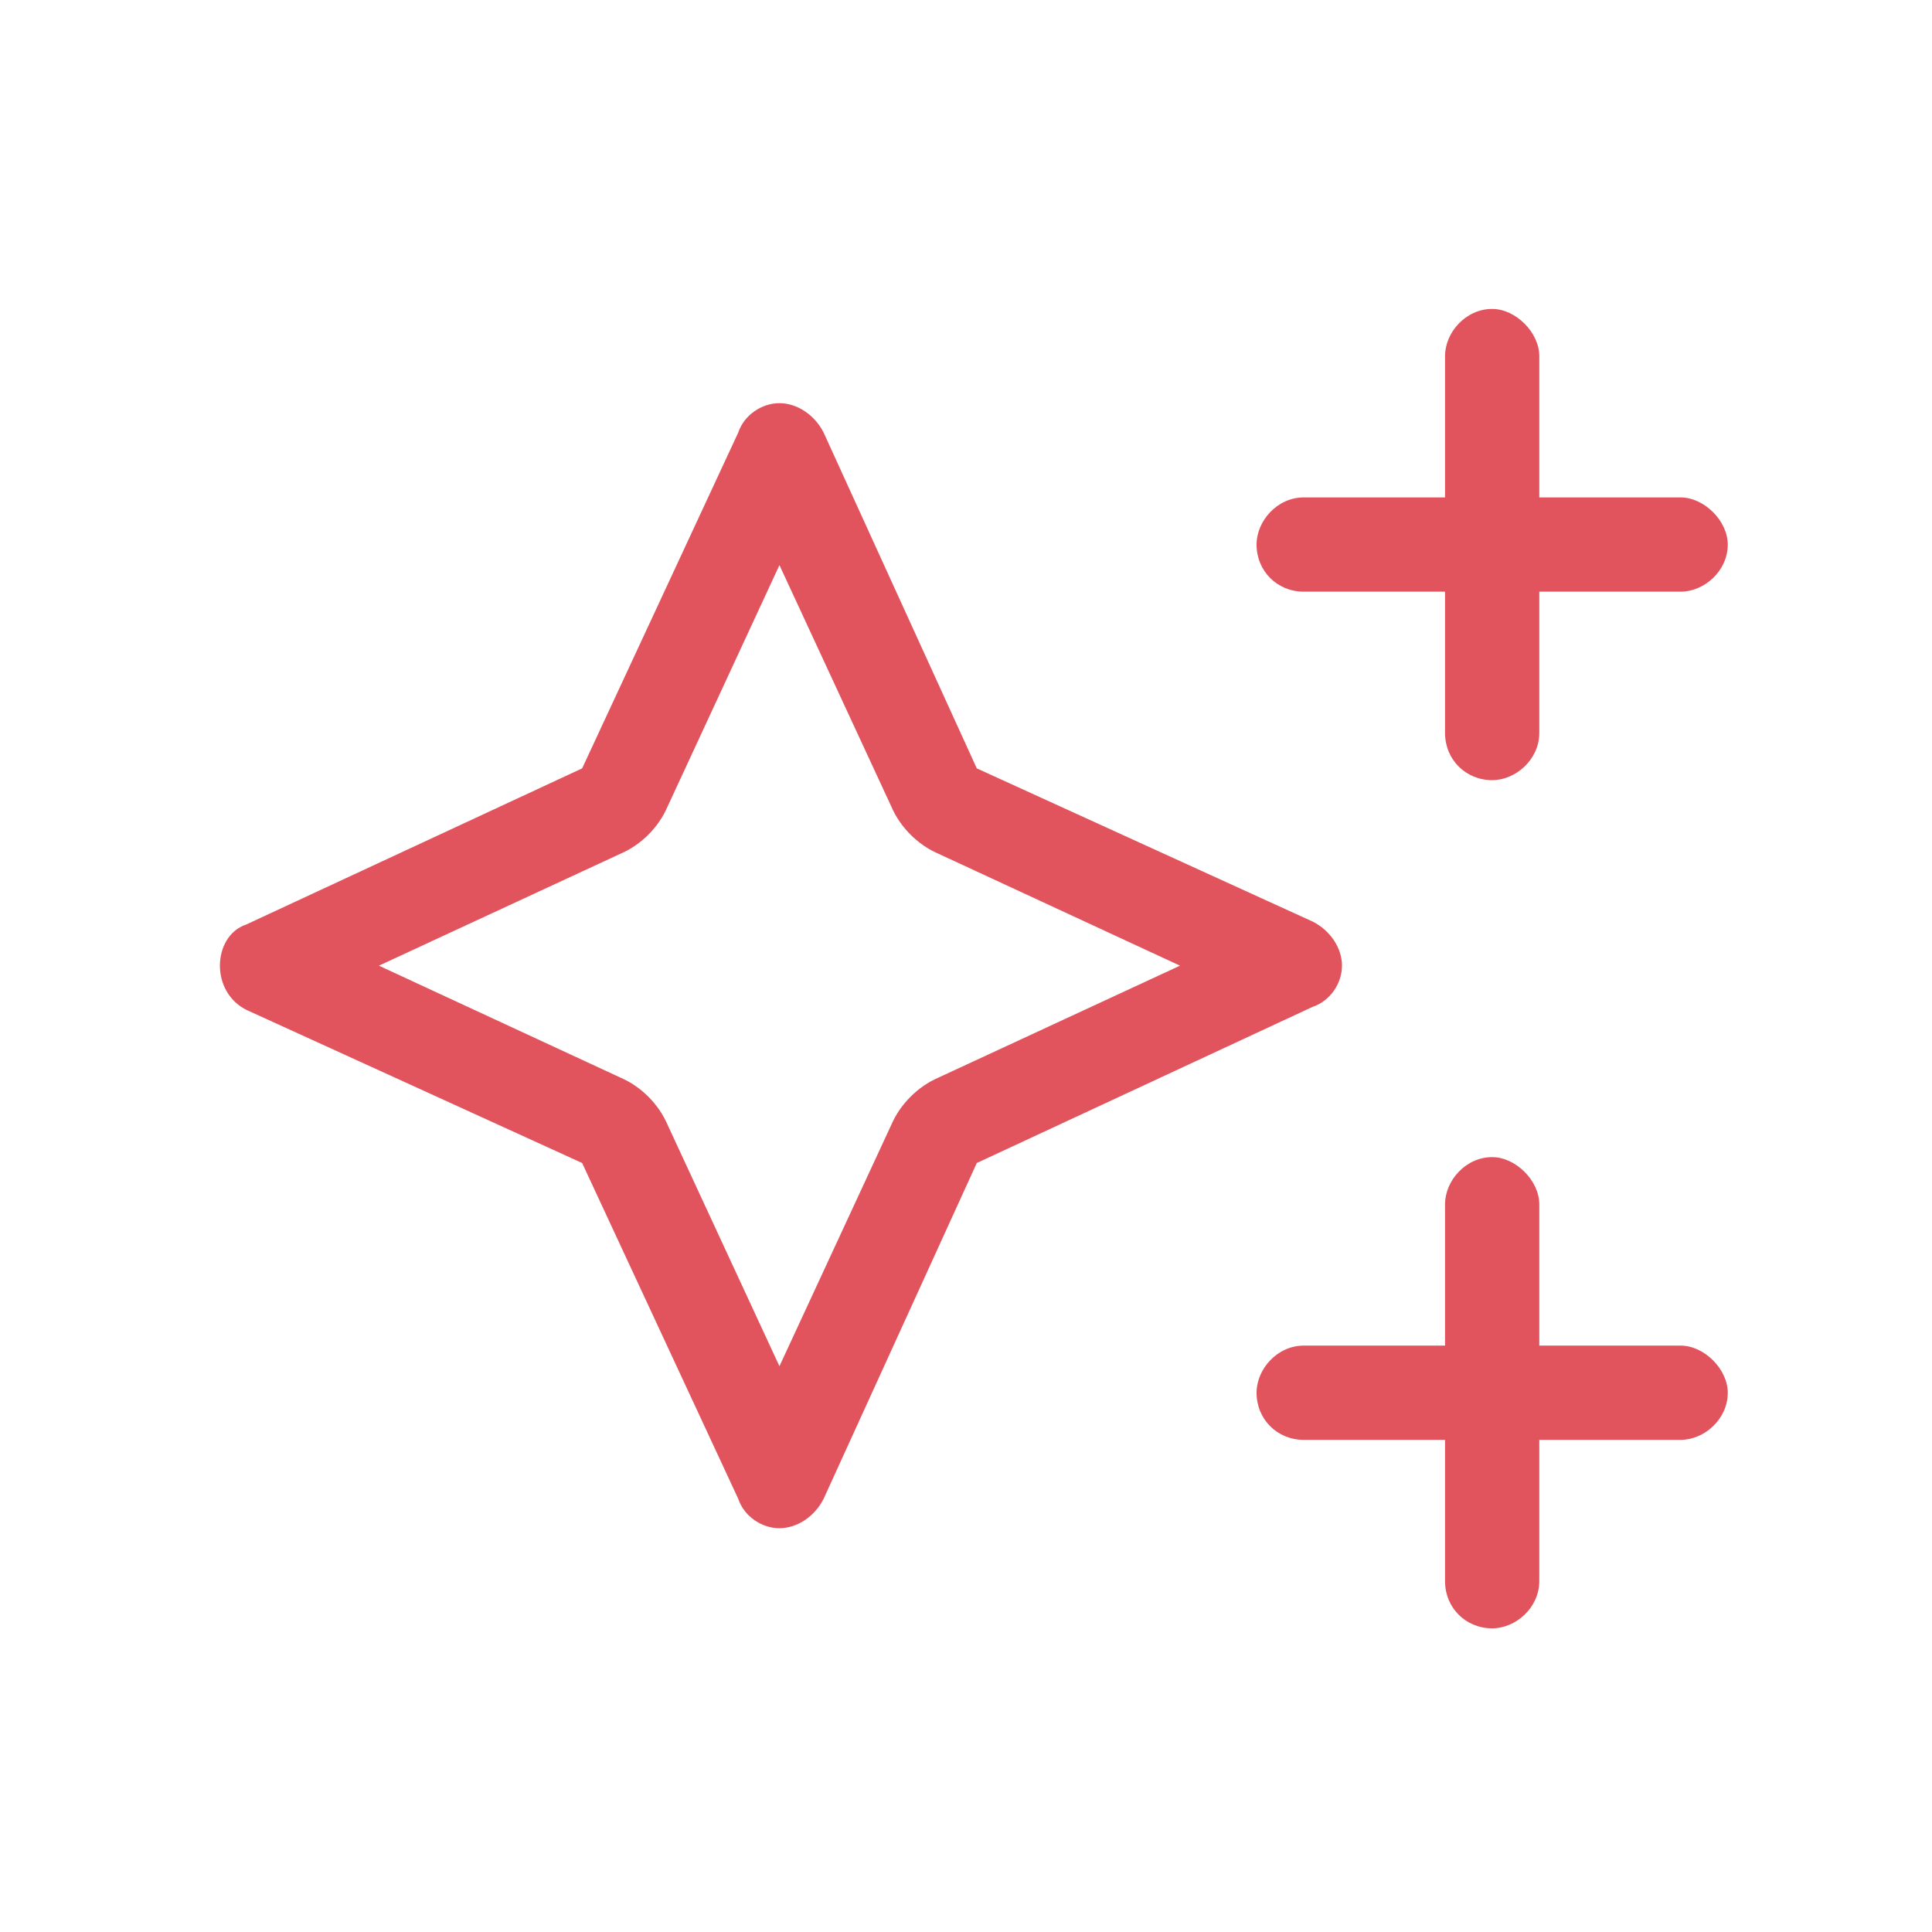 <svg width="41" height="41" viewBox="0 0 41 41" fill="none" xmlns="http://www.w3.org/2000/svg">
<path d="M31.666 6.556C32.166 6.556 32.666 7.056 32.666 7.556V10.556H35.666C36.166 10.556 36.666 11.056 36.666 11.556C36.666 12.118 36.166 12.556 35.666 12.556H32.666V15.556C32.666 16.118 32.166 16.556 31.666 16.556C31.104 16.556 30.666 16.118 30.666 15.556V12.556H27.666C27.104 12.556 26.666 12.118 26.666 11.556C26.666 11.056 27.104 10.556 27.666 10.556H30.666V7.556C30.666 7.056 31.104 6.556 31.666 6.556ZM31.666 24.556C32.166 24.556 32.666 25.056 32.666 25.556V28.556H35.666C36.166 28.556 36.666 29.056 36.666 29.556C36.666 30.118 36.166 30.556 35.666 30.556H32.666V33.556C32.666 34.118 32.166 34.556 31.666 34.556C31.104 34.556 30.666 34.118 30.666 33.556V30.556H27.666C27.104 30.556 26.666 30.118 26.666 29.556C26.666 29.056 27.104 28.556 27.666 28.556H30.666V25.556C30.666 25.056 31.104 24.556 31.666 24.556ZM13.166 18.118L8.041 20.493L13.166 22.868C13.604 23.056 13.979 23.431 14.166 23.868L16.541 28.993L18.916 23.868C19.104 23.431 19.479 23.056 19.916 22.868L25.041 20.493L19.916 18.118C19.479 17.931 19.104 17.556 18.916 17.118L16.541 11.993L14.166 17.118C13.979 17.556 13.604 17.931 13.166 18.118ZM12.354 24.681L5.229 21.431C4.854 21.243 4.667 20.868 4.667 20.493C4.667 20.118 4.854 19.743 5.229 19.618L12.354 16.306L15.666 9.181C15.791 8.806 16.166 8.556 16.541 8.556C16.916 8.556 17.291 8.806 17.479 9.181L20.729 16.306L27.854 19.556C28.229 19.743 28.479 20.118 28.479 20.493C28.479 20.868 28.229 21.243 27.854 21.368L20.729 24.681L17.479 31.806C17.291 32.181 16.916 32.431 16.541 32.431C16.166 32.431 15.791 32.181 15.666 31.806L12.354 24.681Z" fill="#E1545D"/>
</svg>
